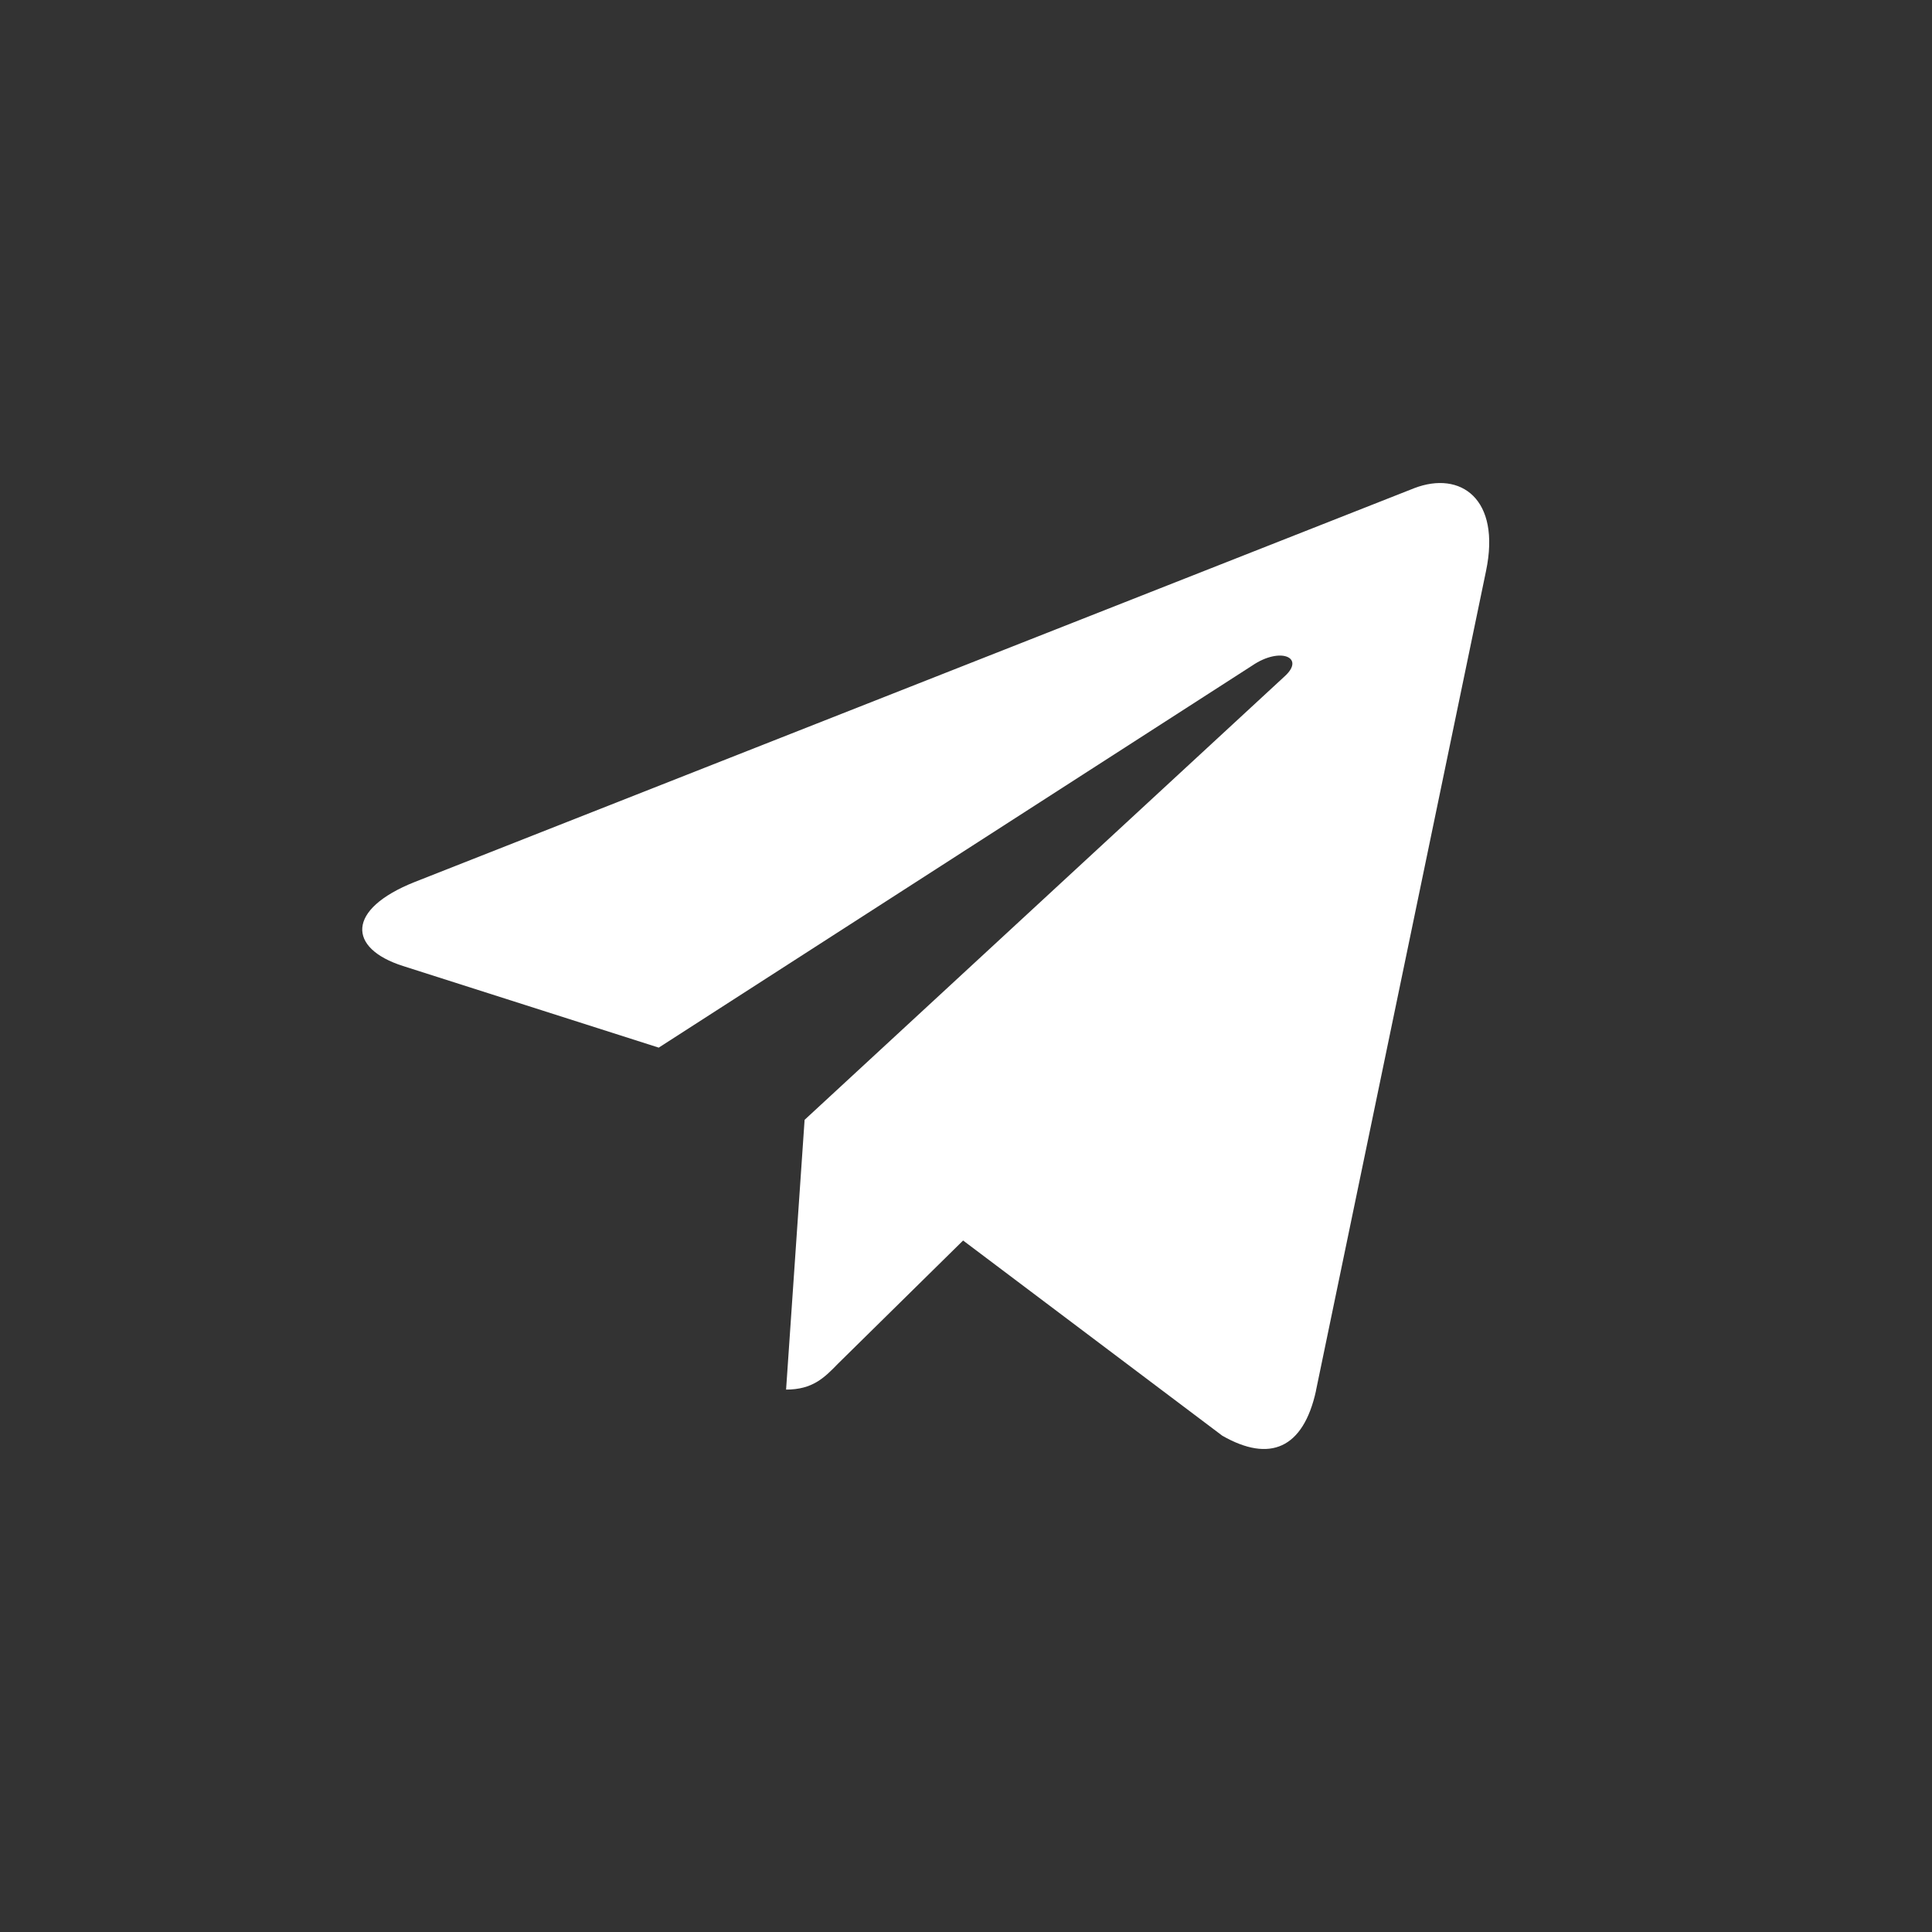 <svg width="24" height="24" viewBox="0 0 24 24" xmlns="http://www.w3.org/2000/svg">
<rect x="0" y="0" width="24" height="24" fill="#333333" stroke="none"/>
<path d="M16.347 17.277L18.46 7.093C18.647 6.196 18.144 5.844 17.569 6.064L5.15 10.957C4.301 11.295 4.316 11.78 5.006 12L8.183 13.014L15.557 8.267C15.902 8.032 16.218 8.165 15.96 8.4L9.995 13.911L9.765 17.262C10.095 17.262 10.24 17.115 10.412 16.938L11.964 15.41L15.184 17.835C15.773 18.172 16.19 17.996 16.348 17.276L16.347 17.277Z" fill="#fff" stroke="none" />
</svg>
